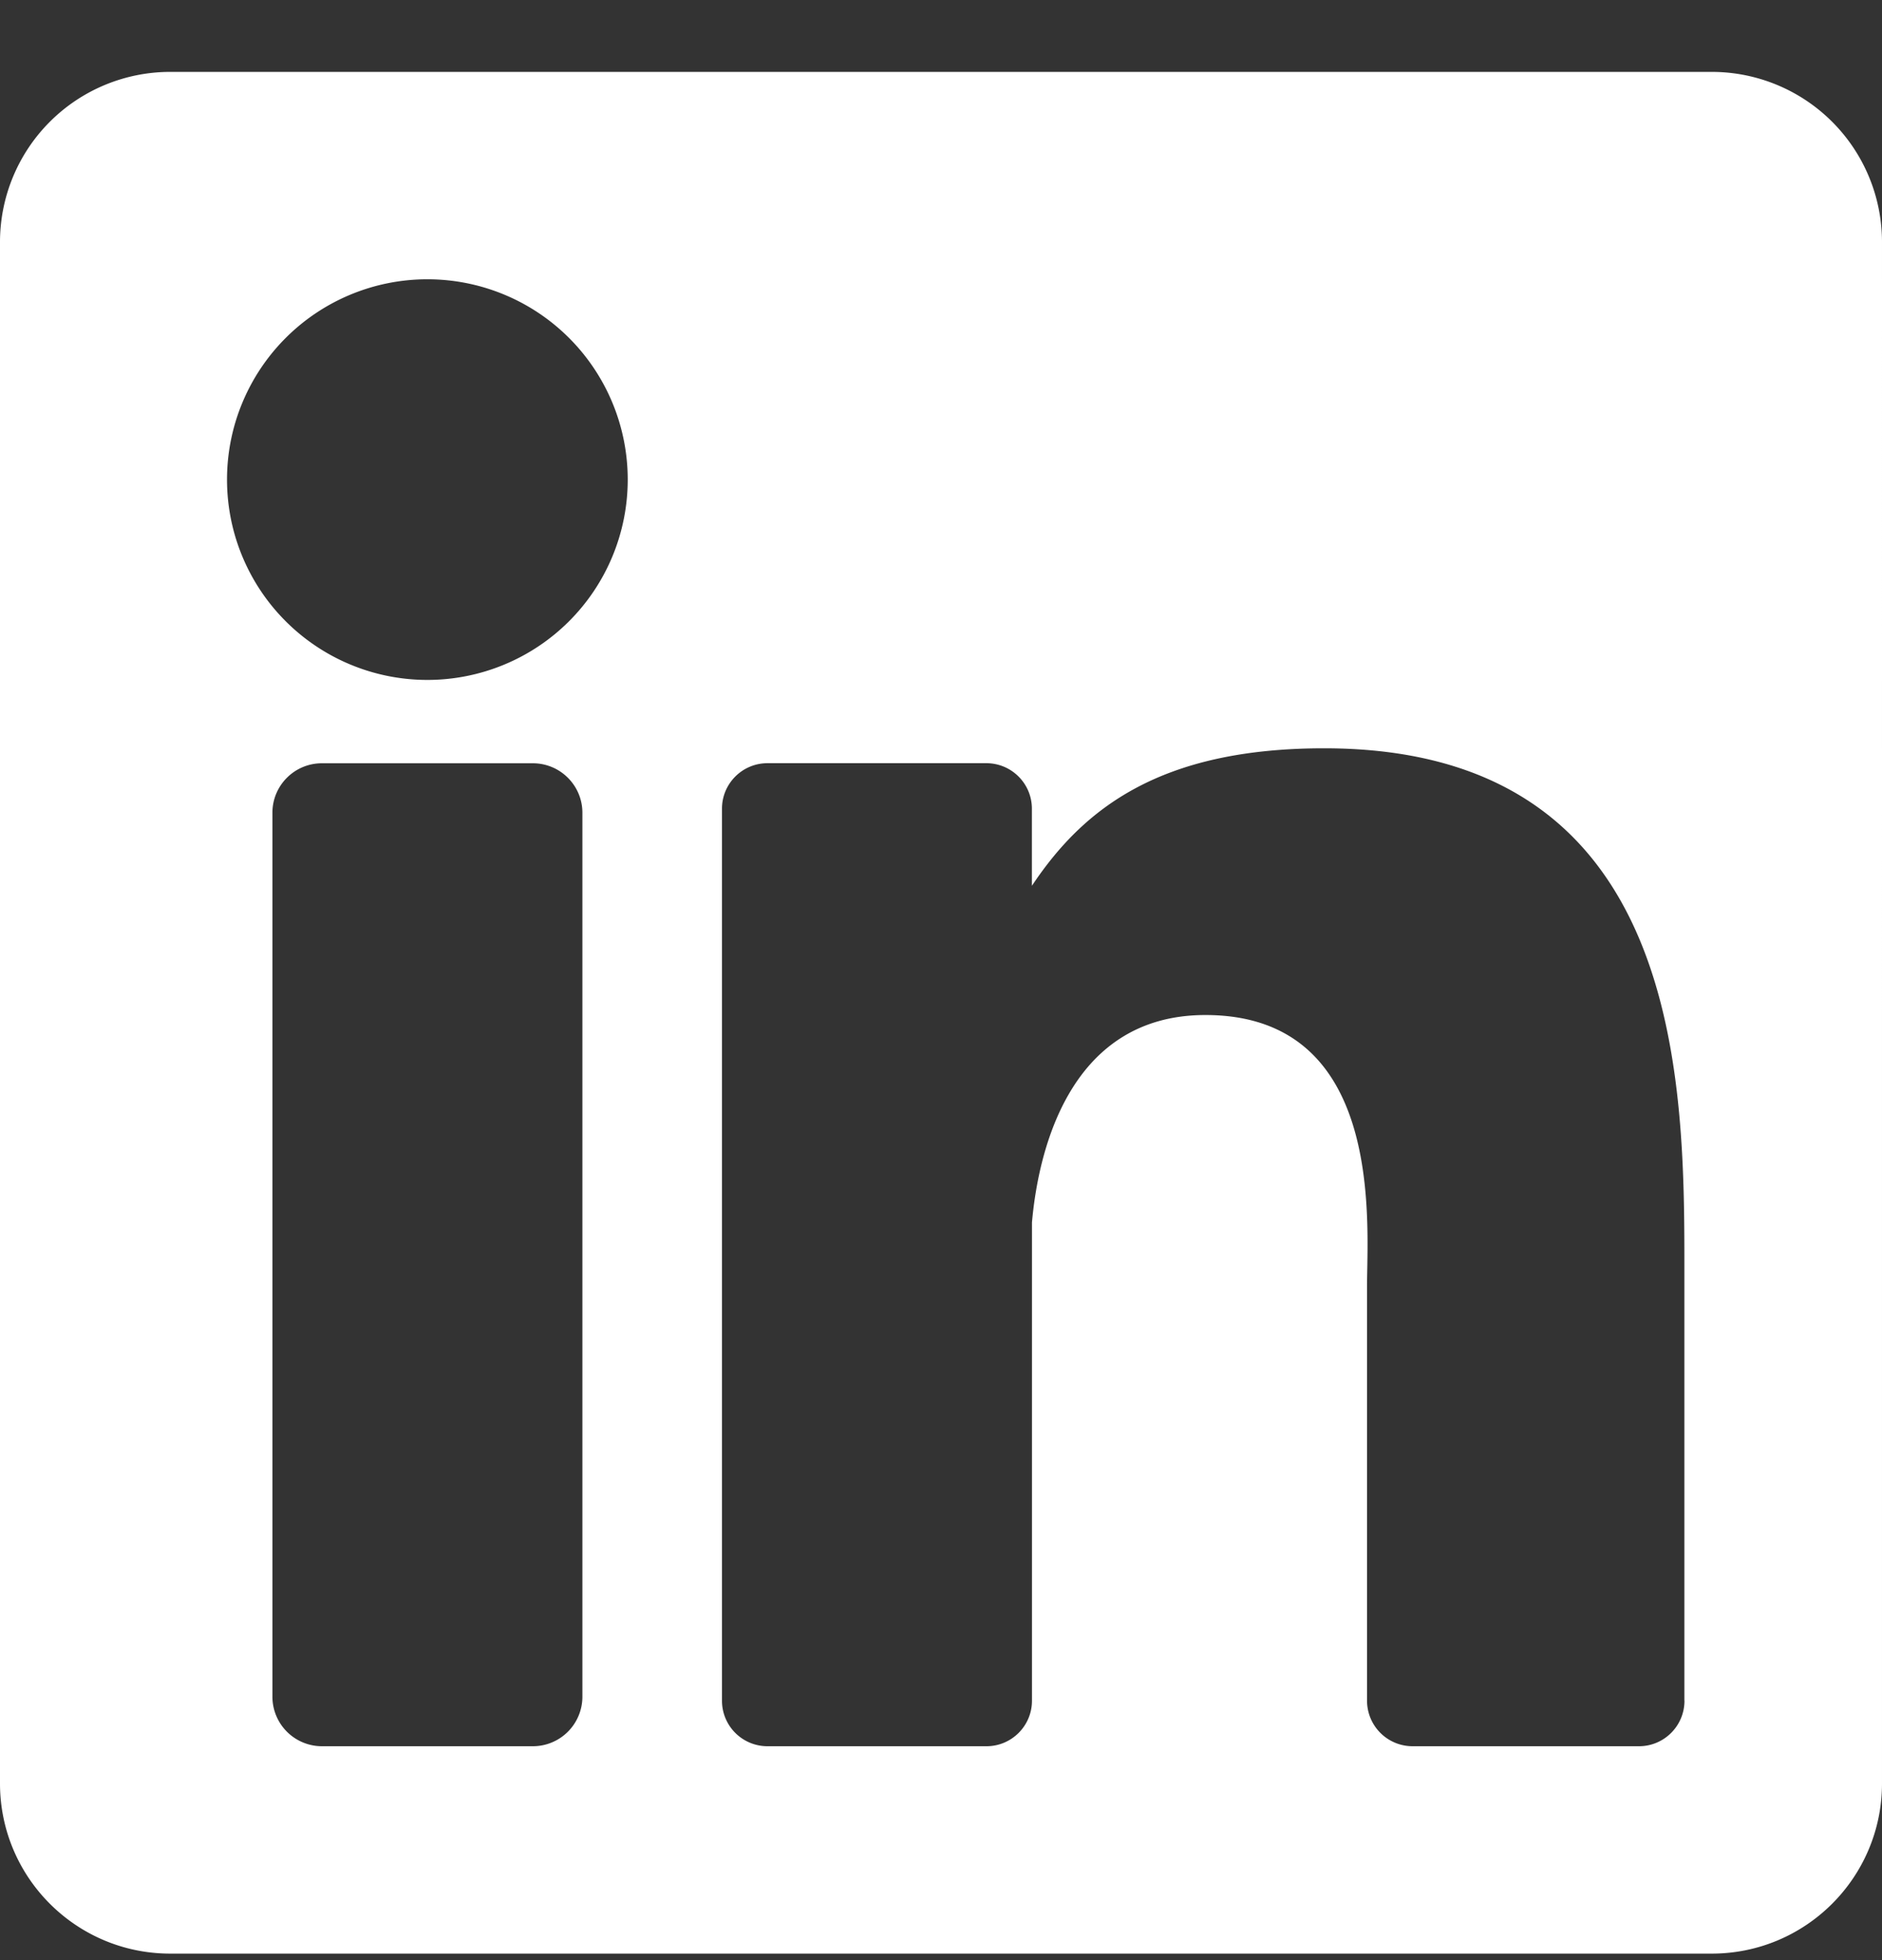 <svg xmlns="http://www.w3.org/2000/svg" width="24" height="25" fill="none" viewBox="0 0 24 25"><rect x="0" y="0" width="24" height="25" fill="#333333" stroke="none"/><g clip-path="url(#a)"><path fill="#fff" d="M21.829.917H2.171A2.171 2.171 0 0 0 0 3.088v19.658c0 1.199.972 2.171 2.171 2.171h19.658c1.199 0 2.171-.972 2.171-2.171V3.088A2.171 2.171 0 0 0 21.829.917ZM7.427 21.64a.632.632 0 0 1-.632.632h-2.69a.632.632 0 0 1-.631-.632V10.366c0-.348.282-.631.631-.631h2.69c.349 0 .632.283.632.631V21.64ZM5.45 8.672a2.555 2.555 0 1 1 0-5.11 2.555 2.555 0 0 1 0 5.11Zm16.031 13.02c0 .32-.26.58-.58.58h-2.886a.581.581 0 0 1-.582-.58v-5.289c0-.789.232-3.457-2.061-3.457-1.779 0-2.14 1.826-2.212 2.646v6.1c0 .32-.26.58-.58.58H9.787a.58.58 0 0 1-.58-.58V10.314c0-.32.26-.58.58-.58h2.791c.321 0 .581.26.581.58v.984c.66-.99 1.64-1.754 3.727-1.754 4.62 0 4.594 4.318 4.594 6.69v5.456Z"/></g><defs><clipPath id="a"><path fill="#fff" d="M0 .917h24v24H0z"/></clipPath></defs></svg>